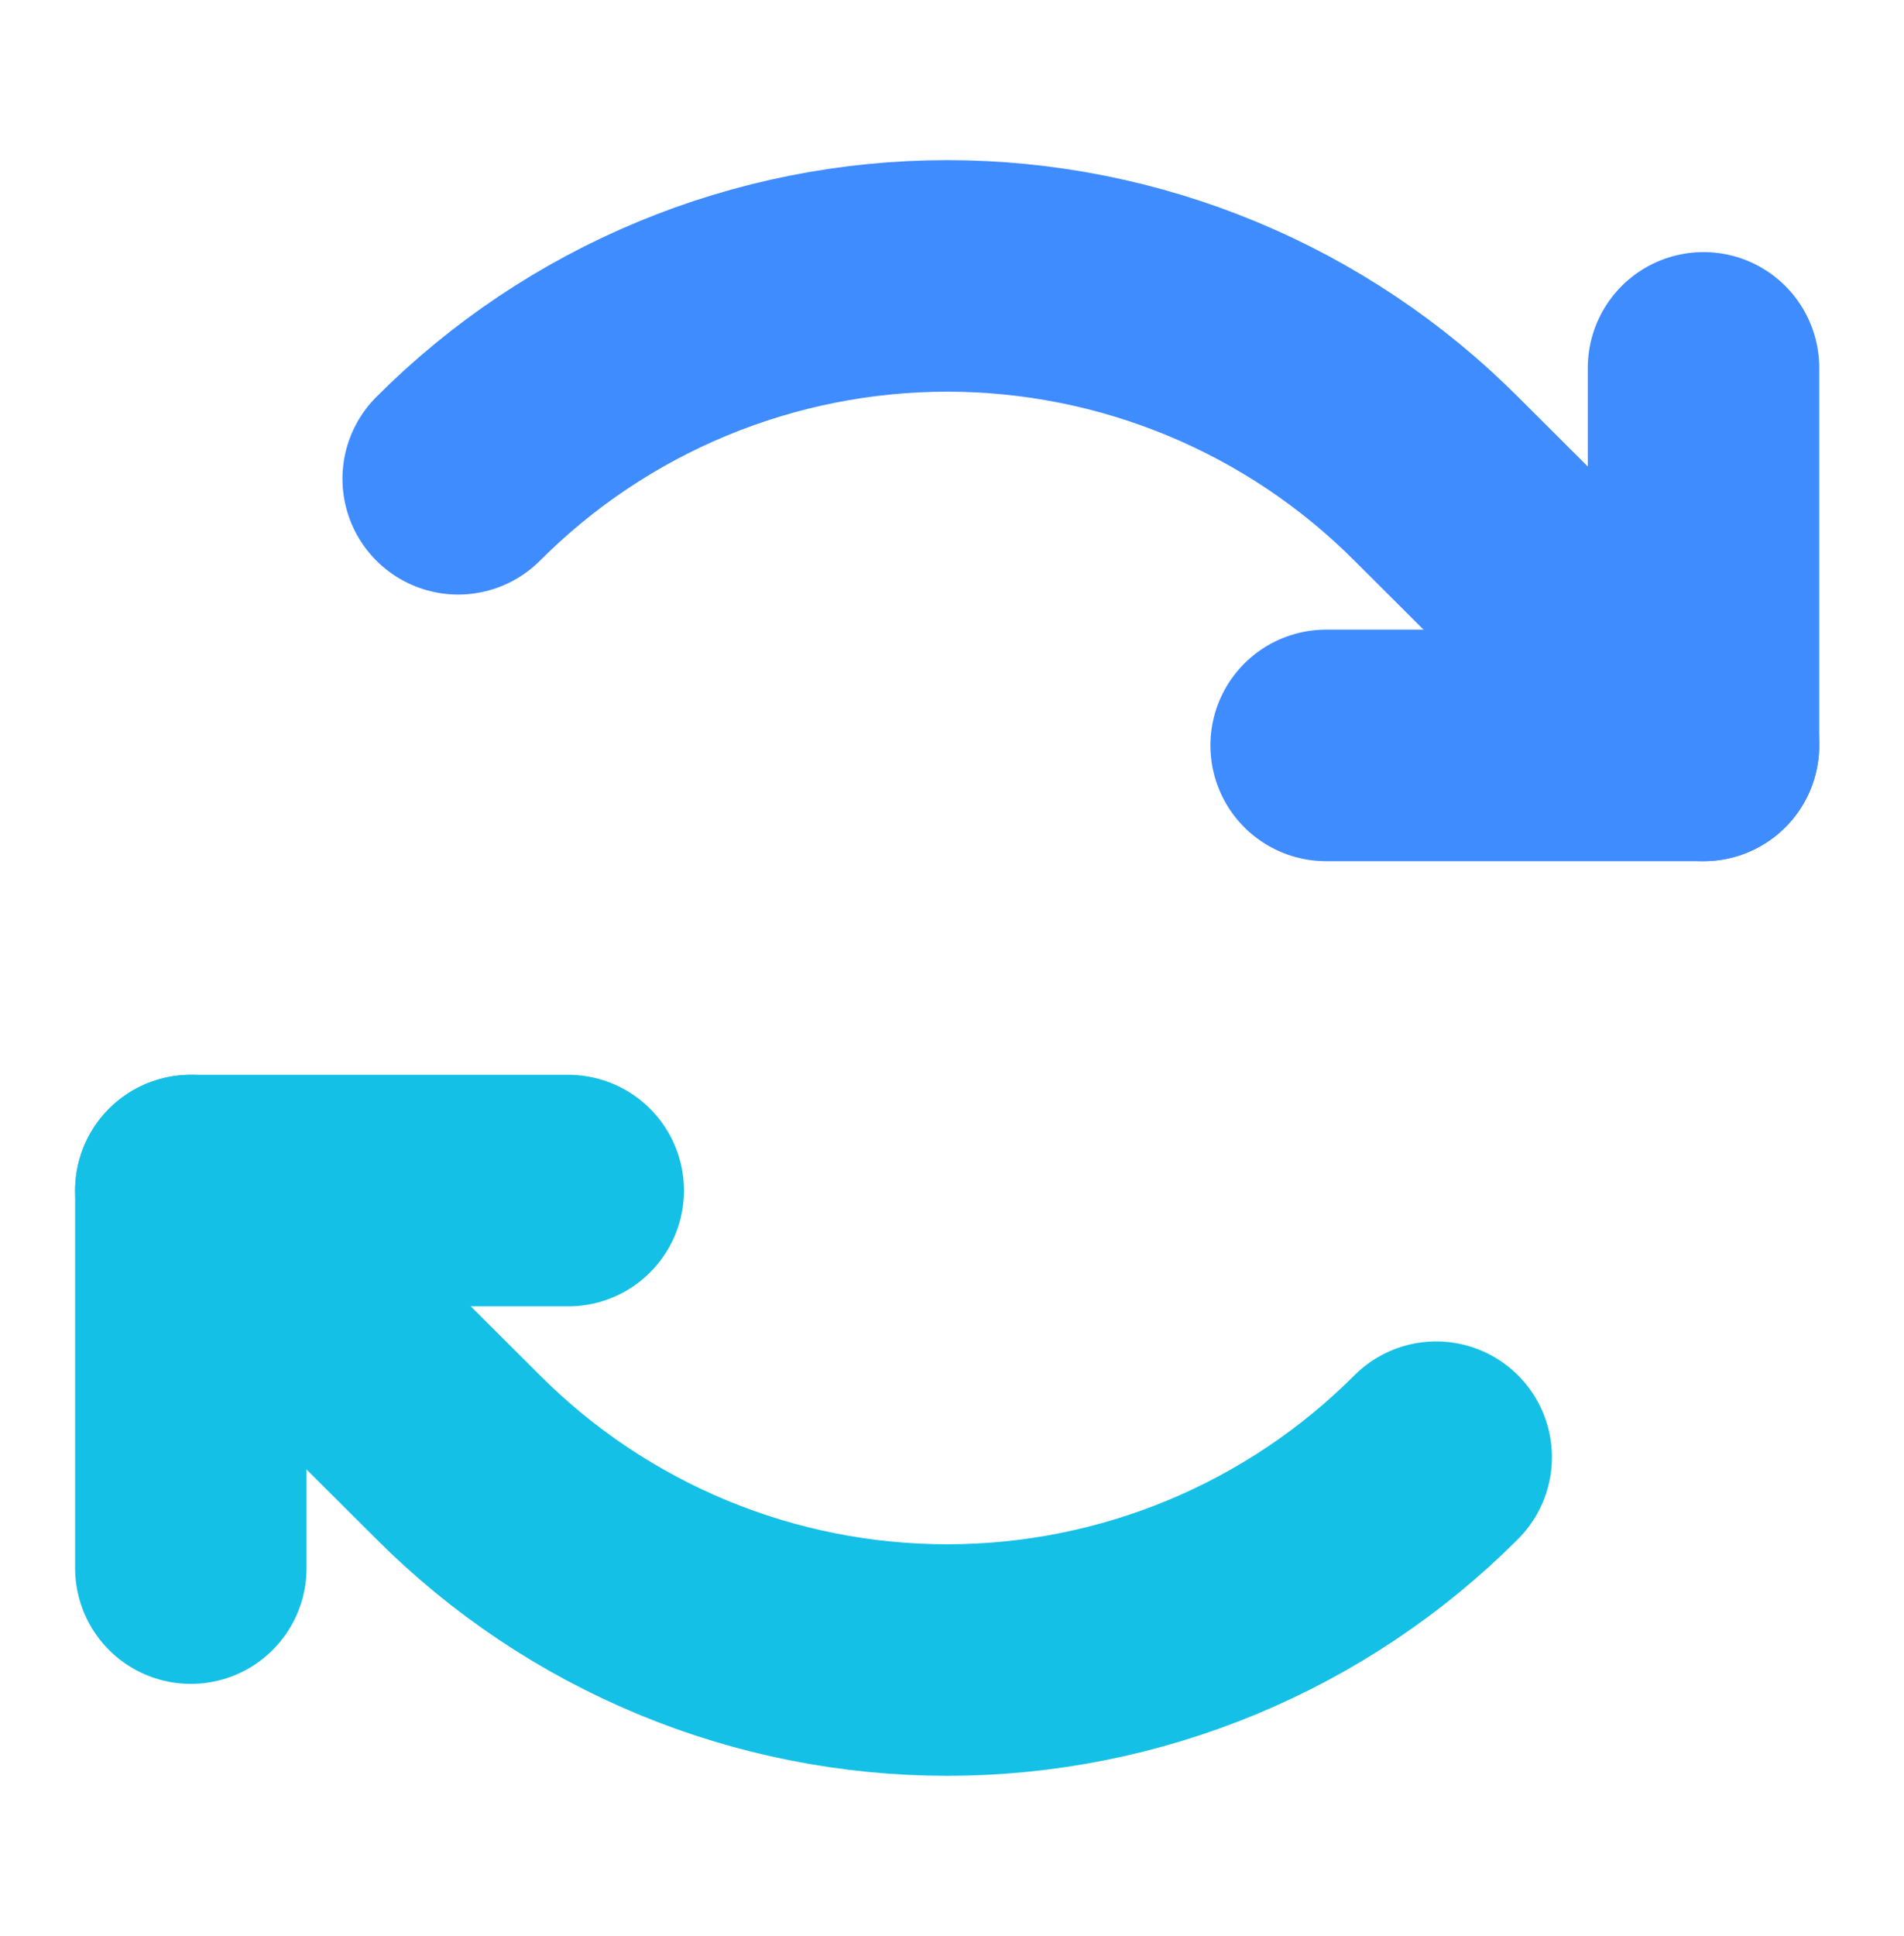 <svg width="61" height="62" viewBox="0 0 61 62" fill="none" xmlns="http://www.w3.org/2000/svg">
<path d="M42.486 23.872H54.577V11.781" stroke="#3F8CFF" stroke-width="7.415" stroke-linecap="round" stroke-linejoin="round"/>
<path d="M14.679 15.333C16.735 13.273 19.177 11.64 21.866 10.525C24.554 9.41 27.436 8.836 30.346 8.836C33.256 8.836 36.138 9.41 38.826 10.525C41.514 11.64 43.957 13.273 46.013 15.333L54.577 23.872" stroke="#3F8CFF" stroke-width="7.415" stroke-linecap="round" stroke-linejoin="round"/>
<path d="M18.205 38.128H6.114V50.219" stroke="#15C0E6" stroke-width="7.415" stroke-linecap="round" stroke-linejoin="round"/>
<path d="M46.013 46.667C43.956 48.727 41.514 50.36 38.826 51.475C36.138 52.59 33.256 53.163 30.346 53.163C27.435 53.163 24.553 52.59 21.865 51.475C19.177 50.36 16.735 48.727 14.678 46.667L6.114 38.128" stroke="#15C0E6" stroke-width="7.415" stroke-linecap="round" stroke-linejoin="round"/>
</svg>
